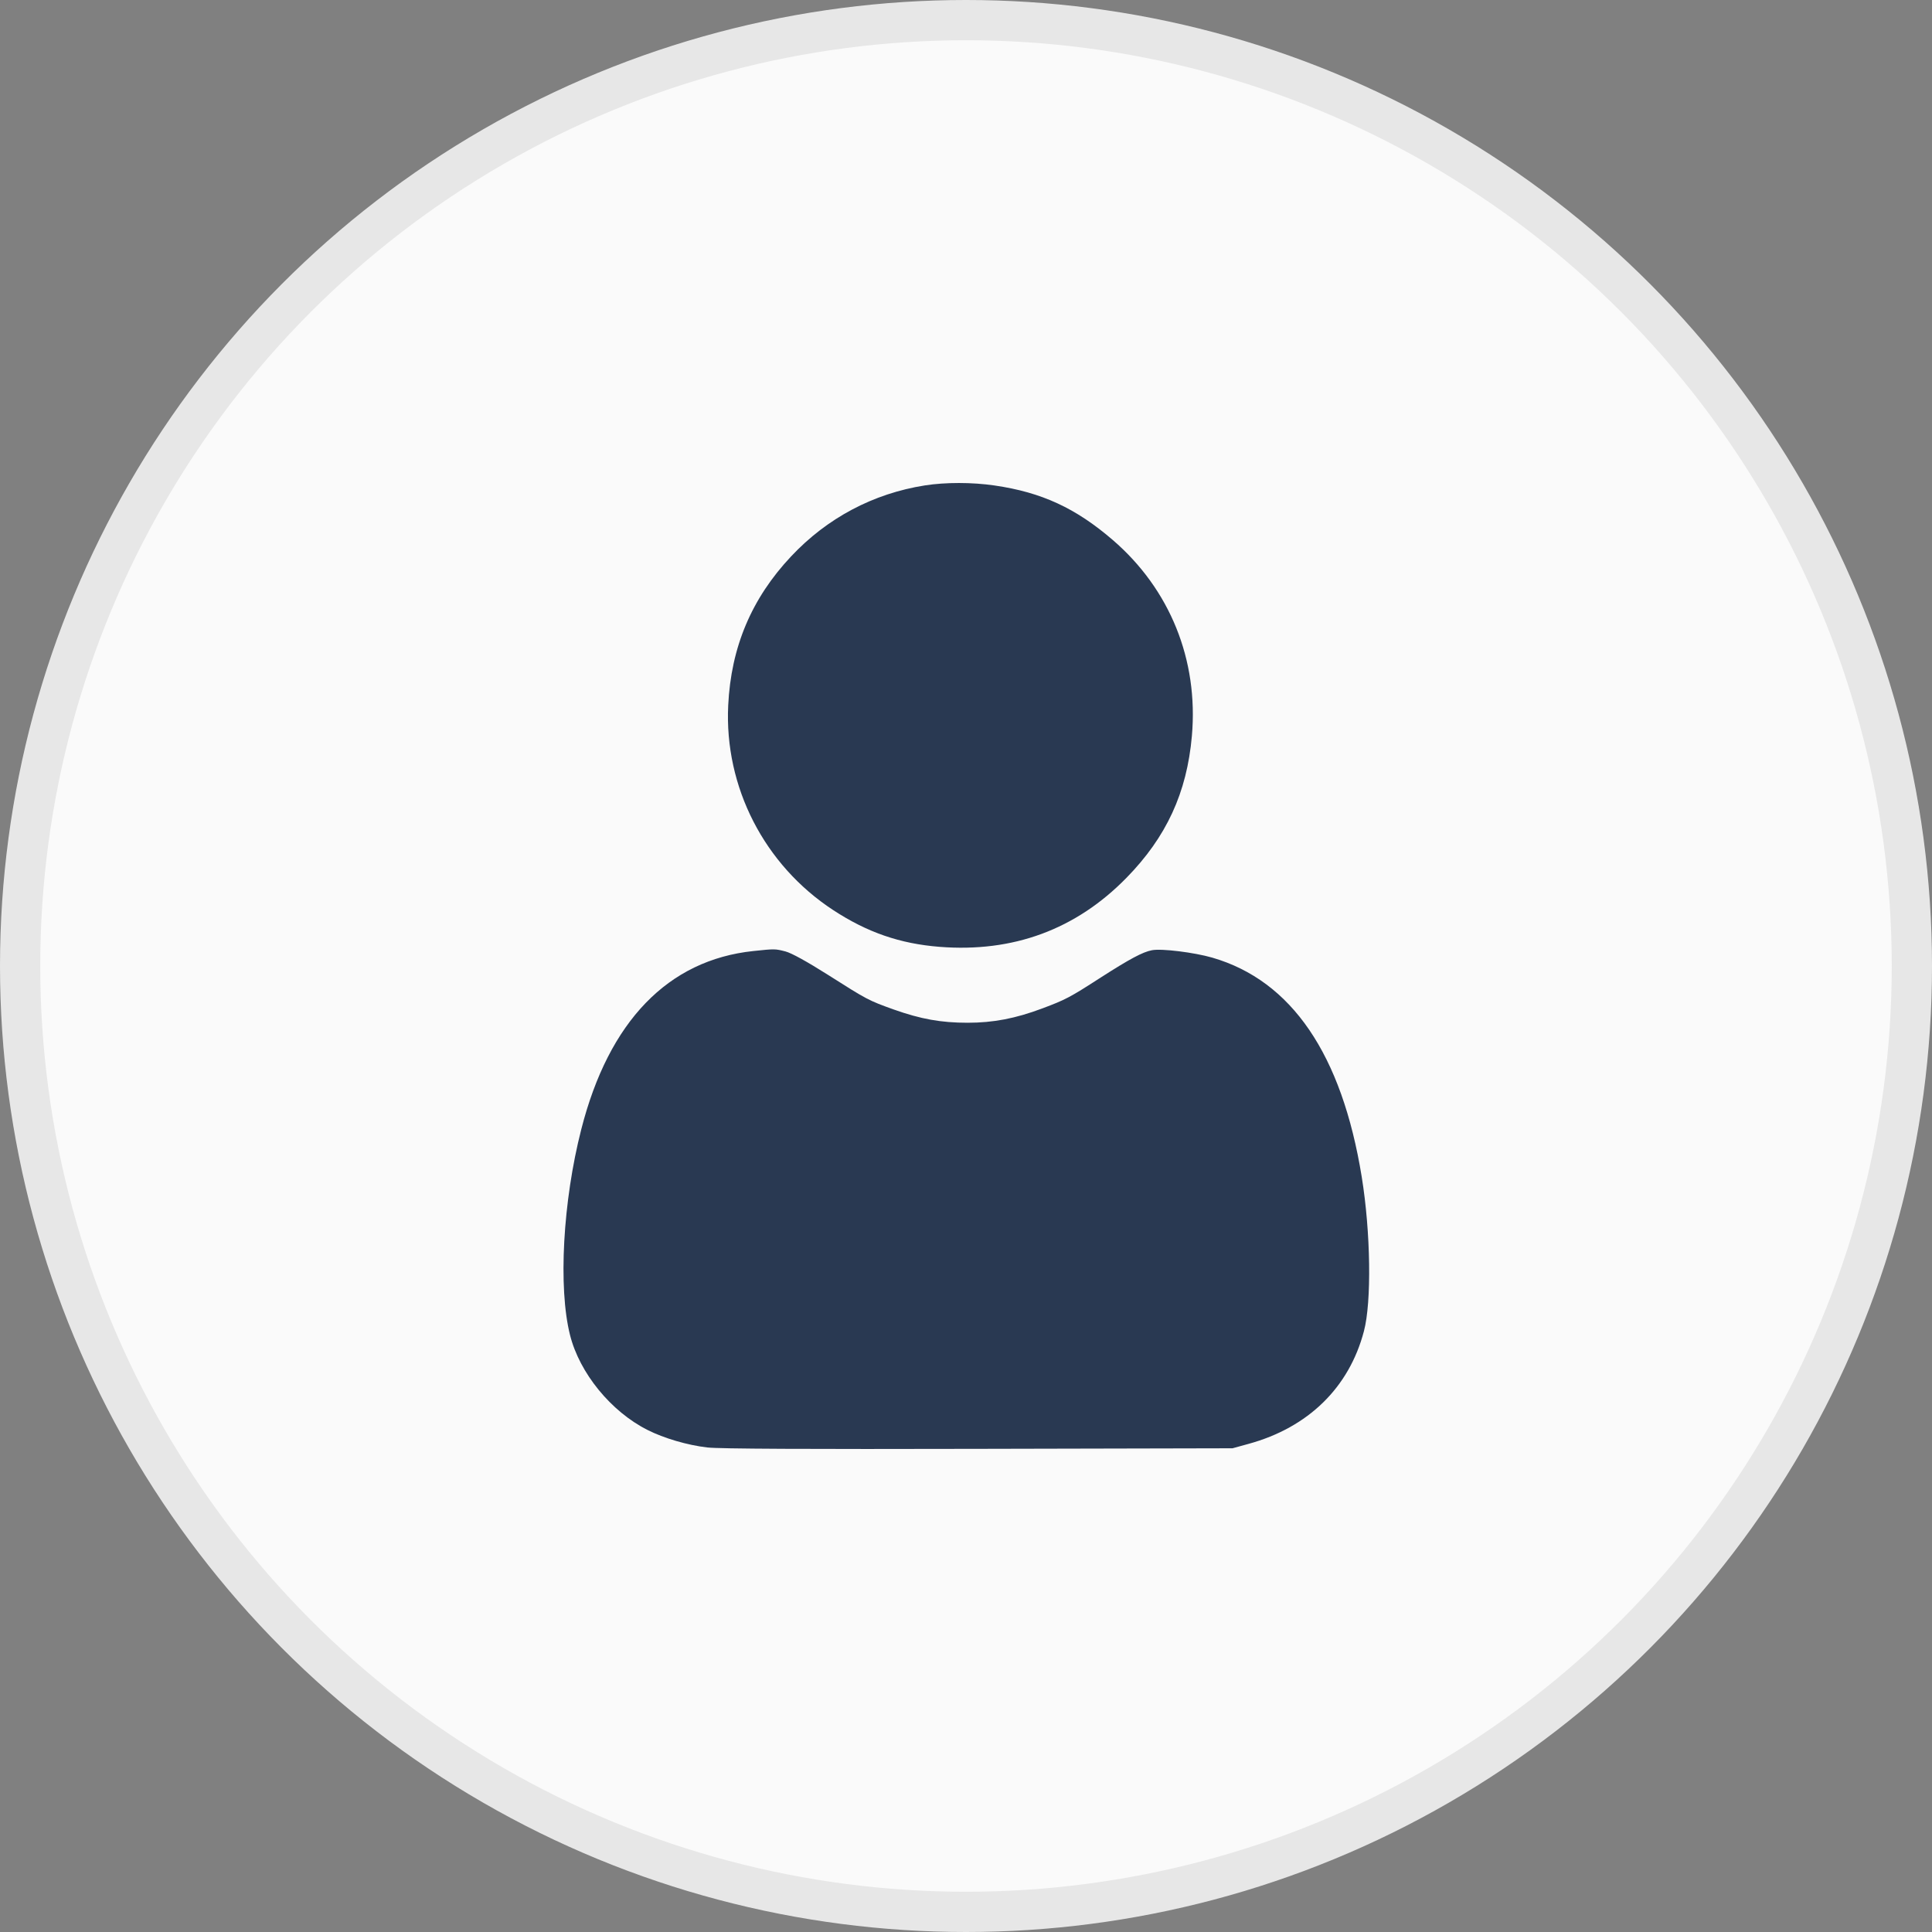 <?xml version="1.0" encoding="UTF-8"?> <svg xmlns="http://www.w3.org/2000/svg" width="24" height="24" viewBox="0 0 24 24" fill="none"><rect x="0" y="0" width="24" height="24" fill="#808080" stroke="none"/> <circle cx="12" cy="12" r="11.75" fill="#FAFAFA" stroke="#E7E7E7" stroke-width="0.5"></circle> <path fill-rule="evenodd" clip-rule="evenodd" d="M11.489 6.03C10.848 6.131 10.276 6.434 9.828 6.911C9.336 7.434 9.081 8.038 9.046 8.763C8.997 9.776 9.494 10.745 10.351 11.306C10.773 11.582 11.179 11.723 11.672 11.762C12.585 11.834 13.364 11.547 13.992 10.906C14.489 10.399 14.744 9.848 14.806 9.142C14.889 8.198 14.534 7.32 13.822 6.707C13.363 6.312 12.94 6.116 12.356 6.031C12.076 5.99 11.745 5.99 11.489 6.03ZM9.359 11.814C8.298 11.926 7.563 12.687 7.221 14.028C6.992 14.922 6.933 15.997 7.081 16.584C7.199 17.056 7.59 17.535 8.043 17.763C8.248 17.867 8.542 17.953 8.787 17.981C8.932 17.998 10.039 18.003 12.157 17.998L15.311 17.991L15.511 17.936C16.251 17.733 16.759 17.237 16.943 16.537C17.04 16.173 17.027 15.306 16.916 14.62C16.669 13.097 16.045 12.182 15.059 11.896C14.833 11.831 14.43 11.781 14.31 11.804C14.195 11.826 14.036 11.911 13.674 12.143C13.29 12.391 13.236 12.419 12.948 12.527C12.615 12.652 12.339 12.705 12.02 12.705C11.689 12.705 11.437 12.659 11.104 12.541C10.789 12.428 10.775 12.421 10.284 12.109C10.025 11.945 9.833 11.839 9.757 11.819C9.627 11.786 9.627 11.786 9.359 11.814Z" fill="#293952"></path> </svg> 